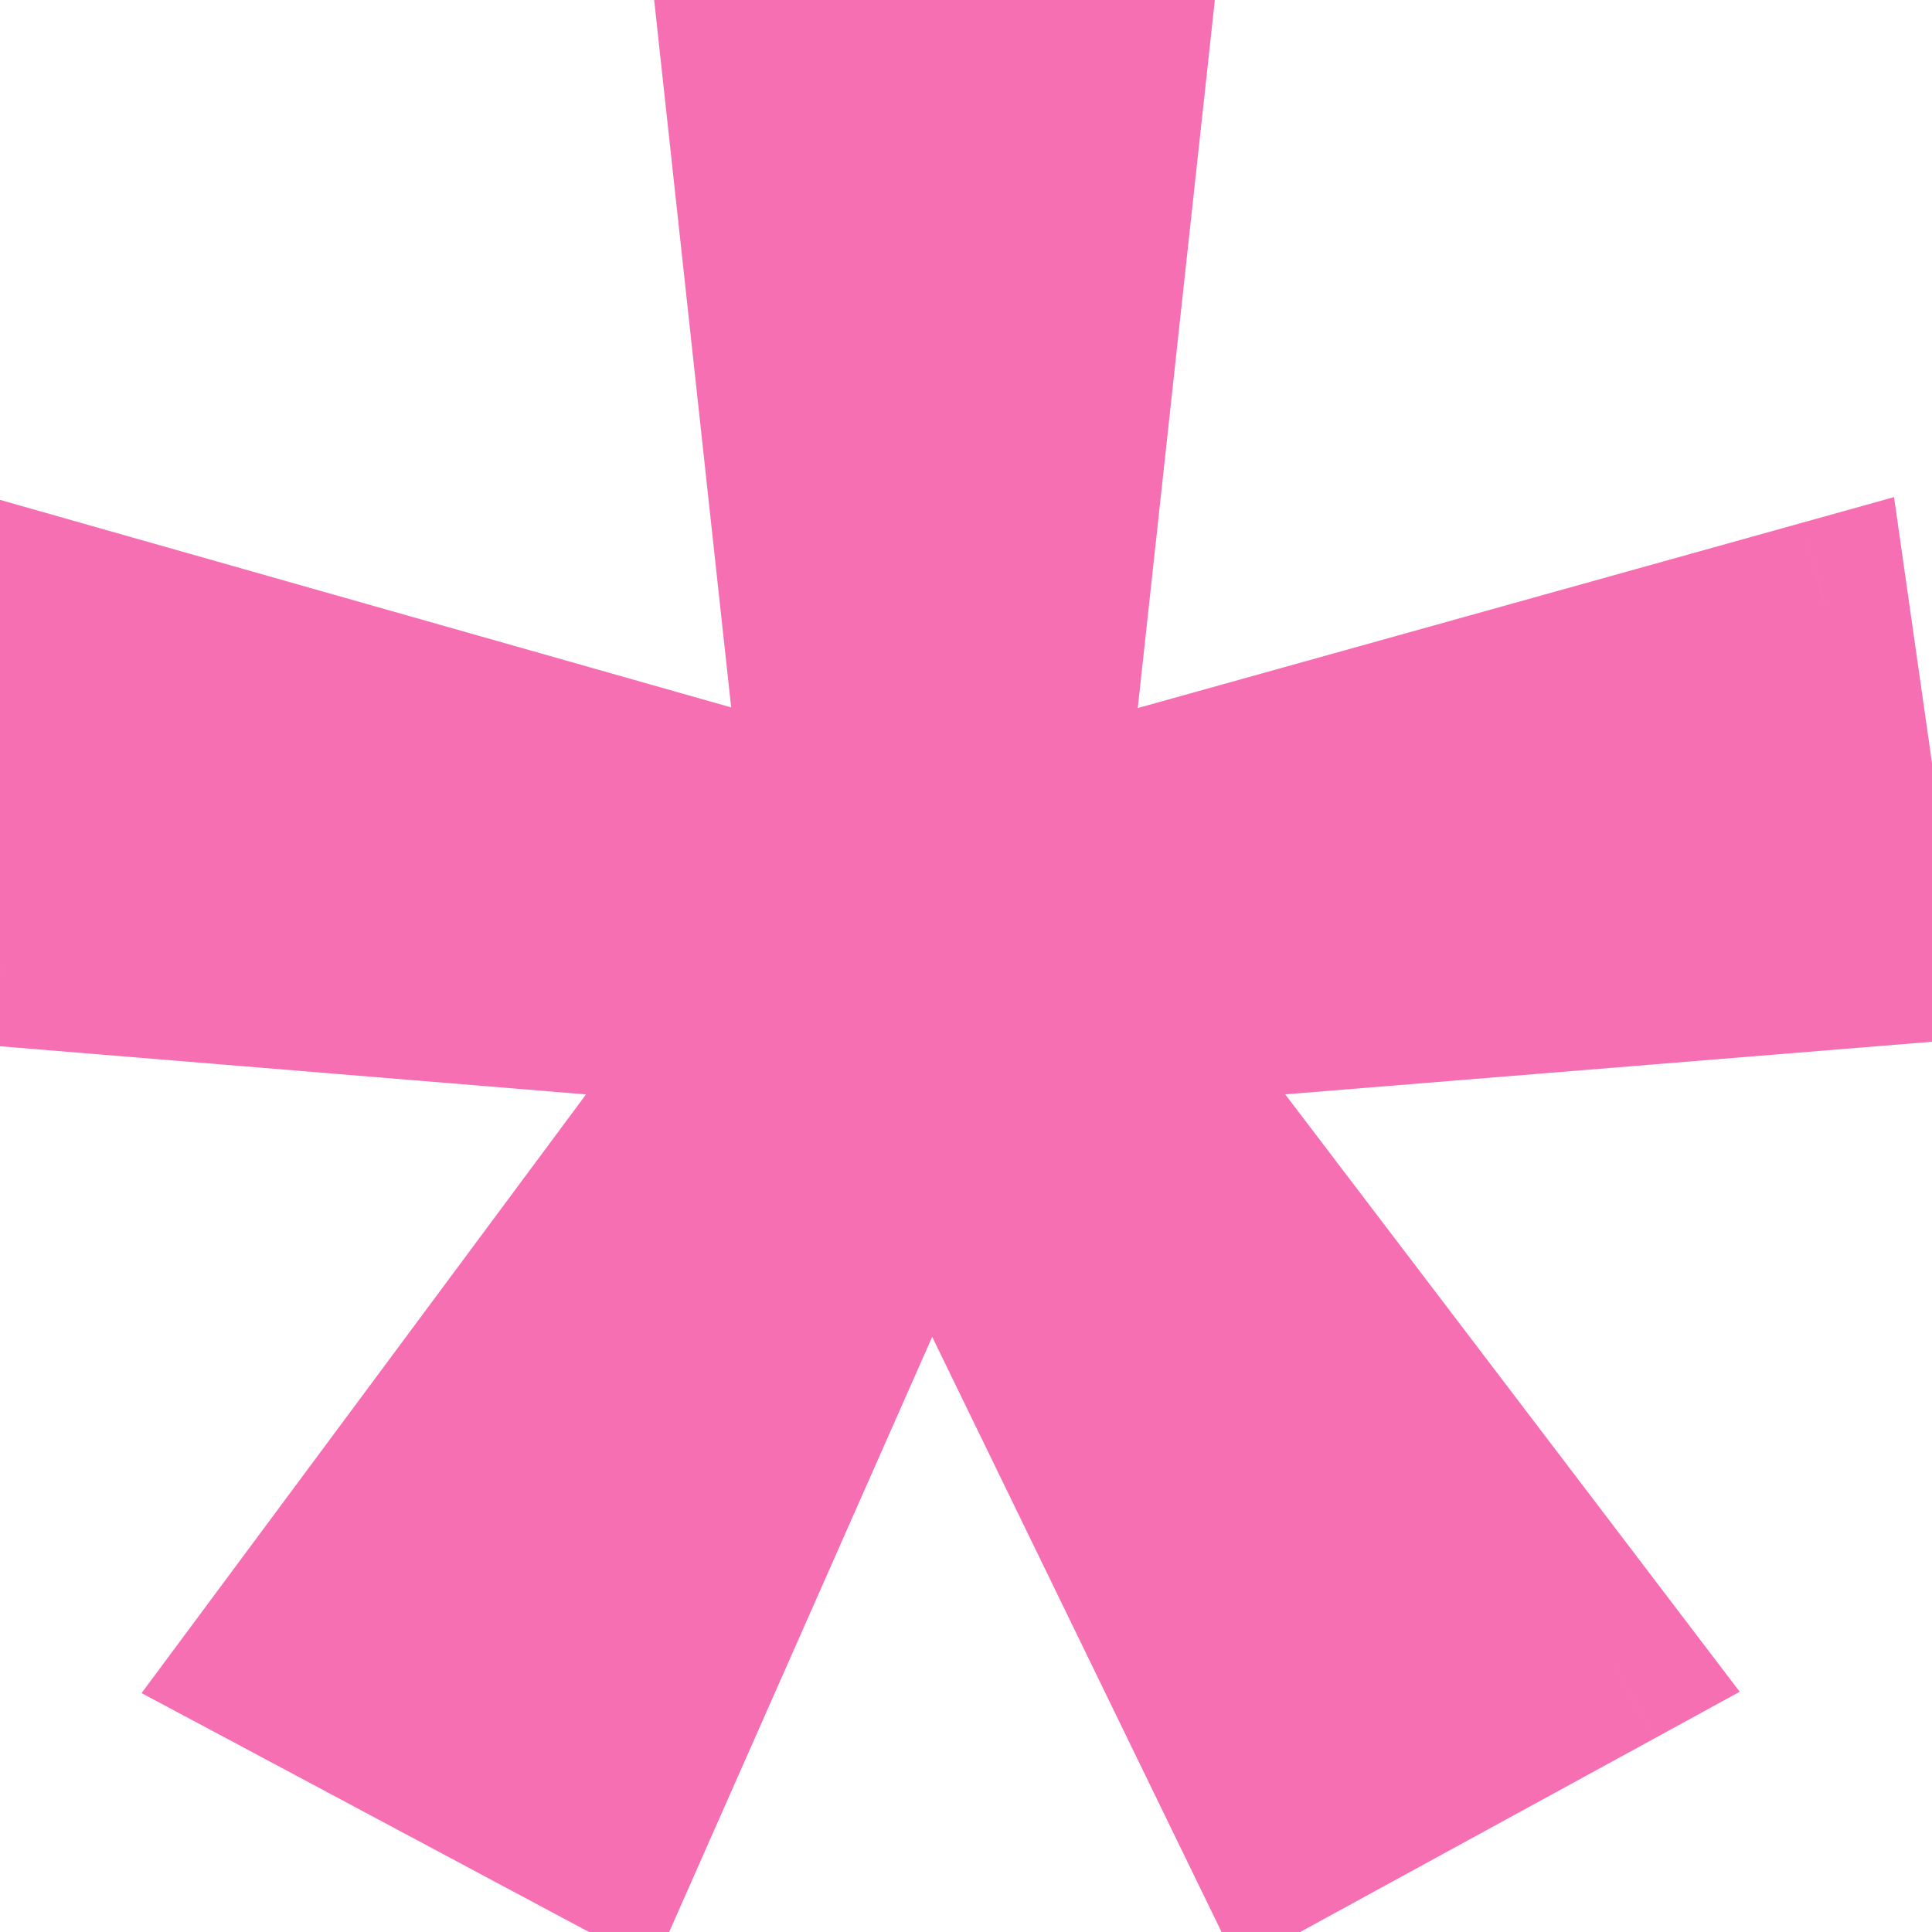 <?xml version="1.0" encoding="UTF-8"?> <svg xmlns="http://www.w3.org/2000/svg" width="23" height="23" viewBox="0 0 23 23" fill="none"> <path d="M13.398 0.531L12.391 9.789L21.719 7.188L22.328 11.453L13.398 12.18L19.211 19.82L15.18 22.023L11.055 13.539L7.305 22.023L3.18 19.82L8.852 12.18L0.016 11.453L0.695 7.188L9.859 9.789L8.852 0.531H13.398Z" fill="#F66FB2"></path> <path d="M13.398 0.531L14.393 0.639L14.513 -0.469H13.398V0.531ZM12.391 9.789L11.396 9.681L11.237 11.149L12.659 10.752L12.391 9.789ZM21.719 7.188L22.709 7.046L22.548 5.918L21.45 6.224L21.719 7.188ZM22.328 11.453L22.409 12.45L23.468 12.364L23.318 11.312L22.328 11.453ZM13.398 12.18L13.317 11.183L11.496 11.331L12.603 12.785L13.398 12.18ZM19.211 19.82L19.691 20.698L20.711 20.14L20.007 19.215L19.211 19.82ZM15.18 22.023L14.28 22.461L14.739 23.404L15.659 22.901L15.18 22.023ZM11.055 13.539L11.954 13.102L11.011 11.163L10.14 13.135L11.055 13.539ZM7.305 22.023L6.834 22.905L7.784 23.413L8.219 22.428L7.305 22.023ZM3.18 19.82L2.377 19.224L1.685 20.156L2.709 20.702L3.18 19.82ZM8.852 12.18L9.655 12.776L10.727 11.331L8.934 11.183L8.852 12.18ZM0.016 11.453L-0.972 11.296L-1.142 12.361L-0.066 12.45L0.016 11.453ZM0.695 7.188L0.968 6.226L-0.115 5.918L-0.292 7.03L0.695 7.188ZM9.859 9.789L9.586 10.751L11.014 11.156L10.854 9.681L9.859 9.789ZM8.852 0.531V-0.469H7.737L7.857 0.639L8.852 0.531ZM12.404 0.423L11.396 9.681L13.385 9.897L14.393 0.639L12.404 0.423ZM12.659 10.752L21.987 8.151L21.45 6.224L12.122 8.826L12.659 10.752ZM20.729 7.329L21.338 11.595L23.318 11.312L22.709 7.046L20.729 7.329ZM22.247 10.456L13.317 11.183L13.479 13.176L22.409 12.45L22.247 10.456ZM12.603 12.785L18.415 20.426L20.007 19.215L14.194 11.574L12.603 12.785ZM18.731 18.943L14.7 21.146L15.659 22.901L19.691 20.698L18.731 18.943ZM16.079 21.586L11.954 13.102L10.155 13.976L14.28 22.461L16.079 21.586ZM10.14 13.135L6.39 21.619L8.219 22.428L11.969 13.943L10.14 13.135ZM7.776 21.141L3.651 18.938L2.709 20.702L6.834 22.905L7.776 21.141ZM3.983 20.416L9.655 12.776L8.049 11.584L2.377 19.224L3.983 20.416ZM8.934 11.183L0.098 10.457L-0.066 12.45L8.77 13.176L8.934 11.183ZM1.003 11.611L1.683 7.345L-0.292 7.03L-0.972 11.296L1.003 11.611ZM0.422 8.149L9.586 10.751L10.133 8.827L0.968 6.226L0.422 8.149ZM10.854 9.681L9.846 0.423L7.857 0.639L8.865 9.897L10.854 9.681ZM8.852 1.531H13.398V-0.469H8.852V1.531Z" fill="#F66FB2"></path> </svg> 